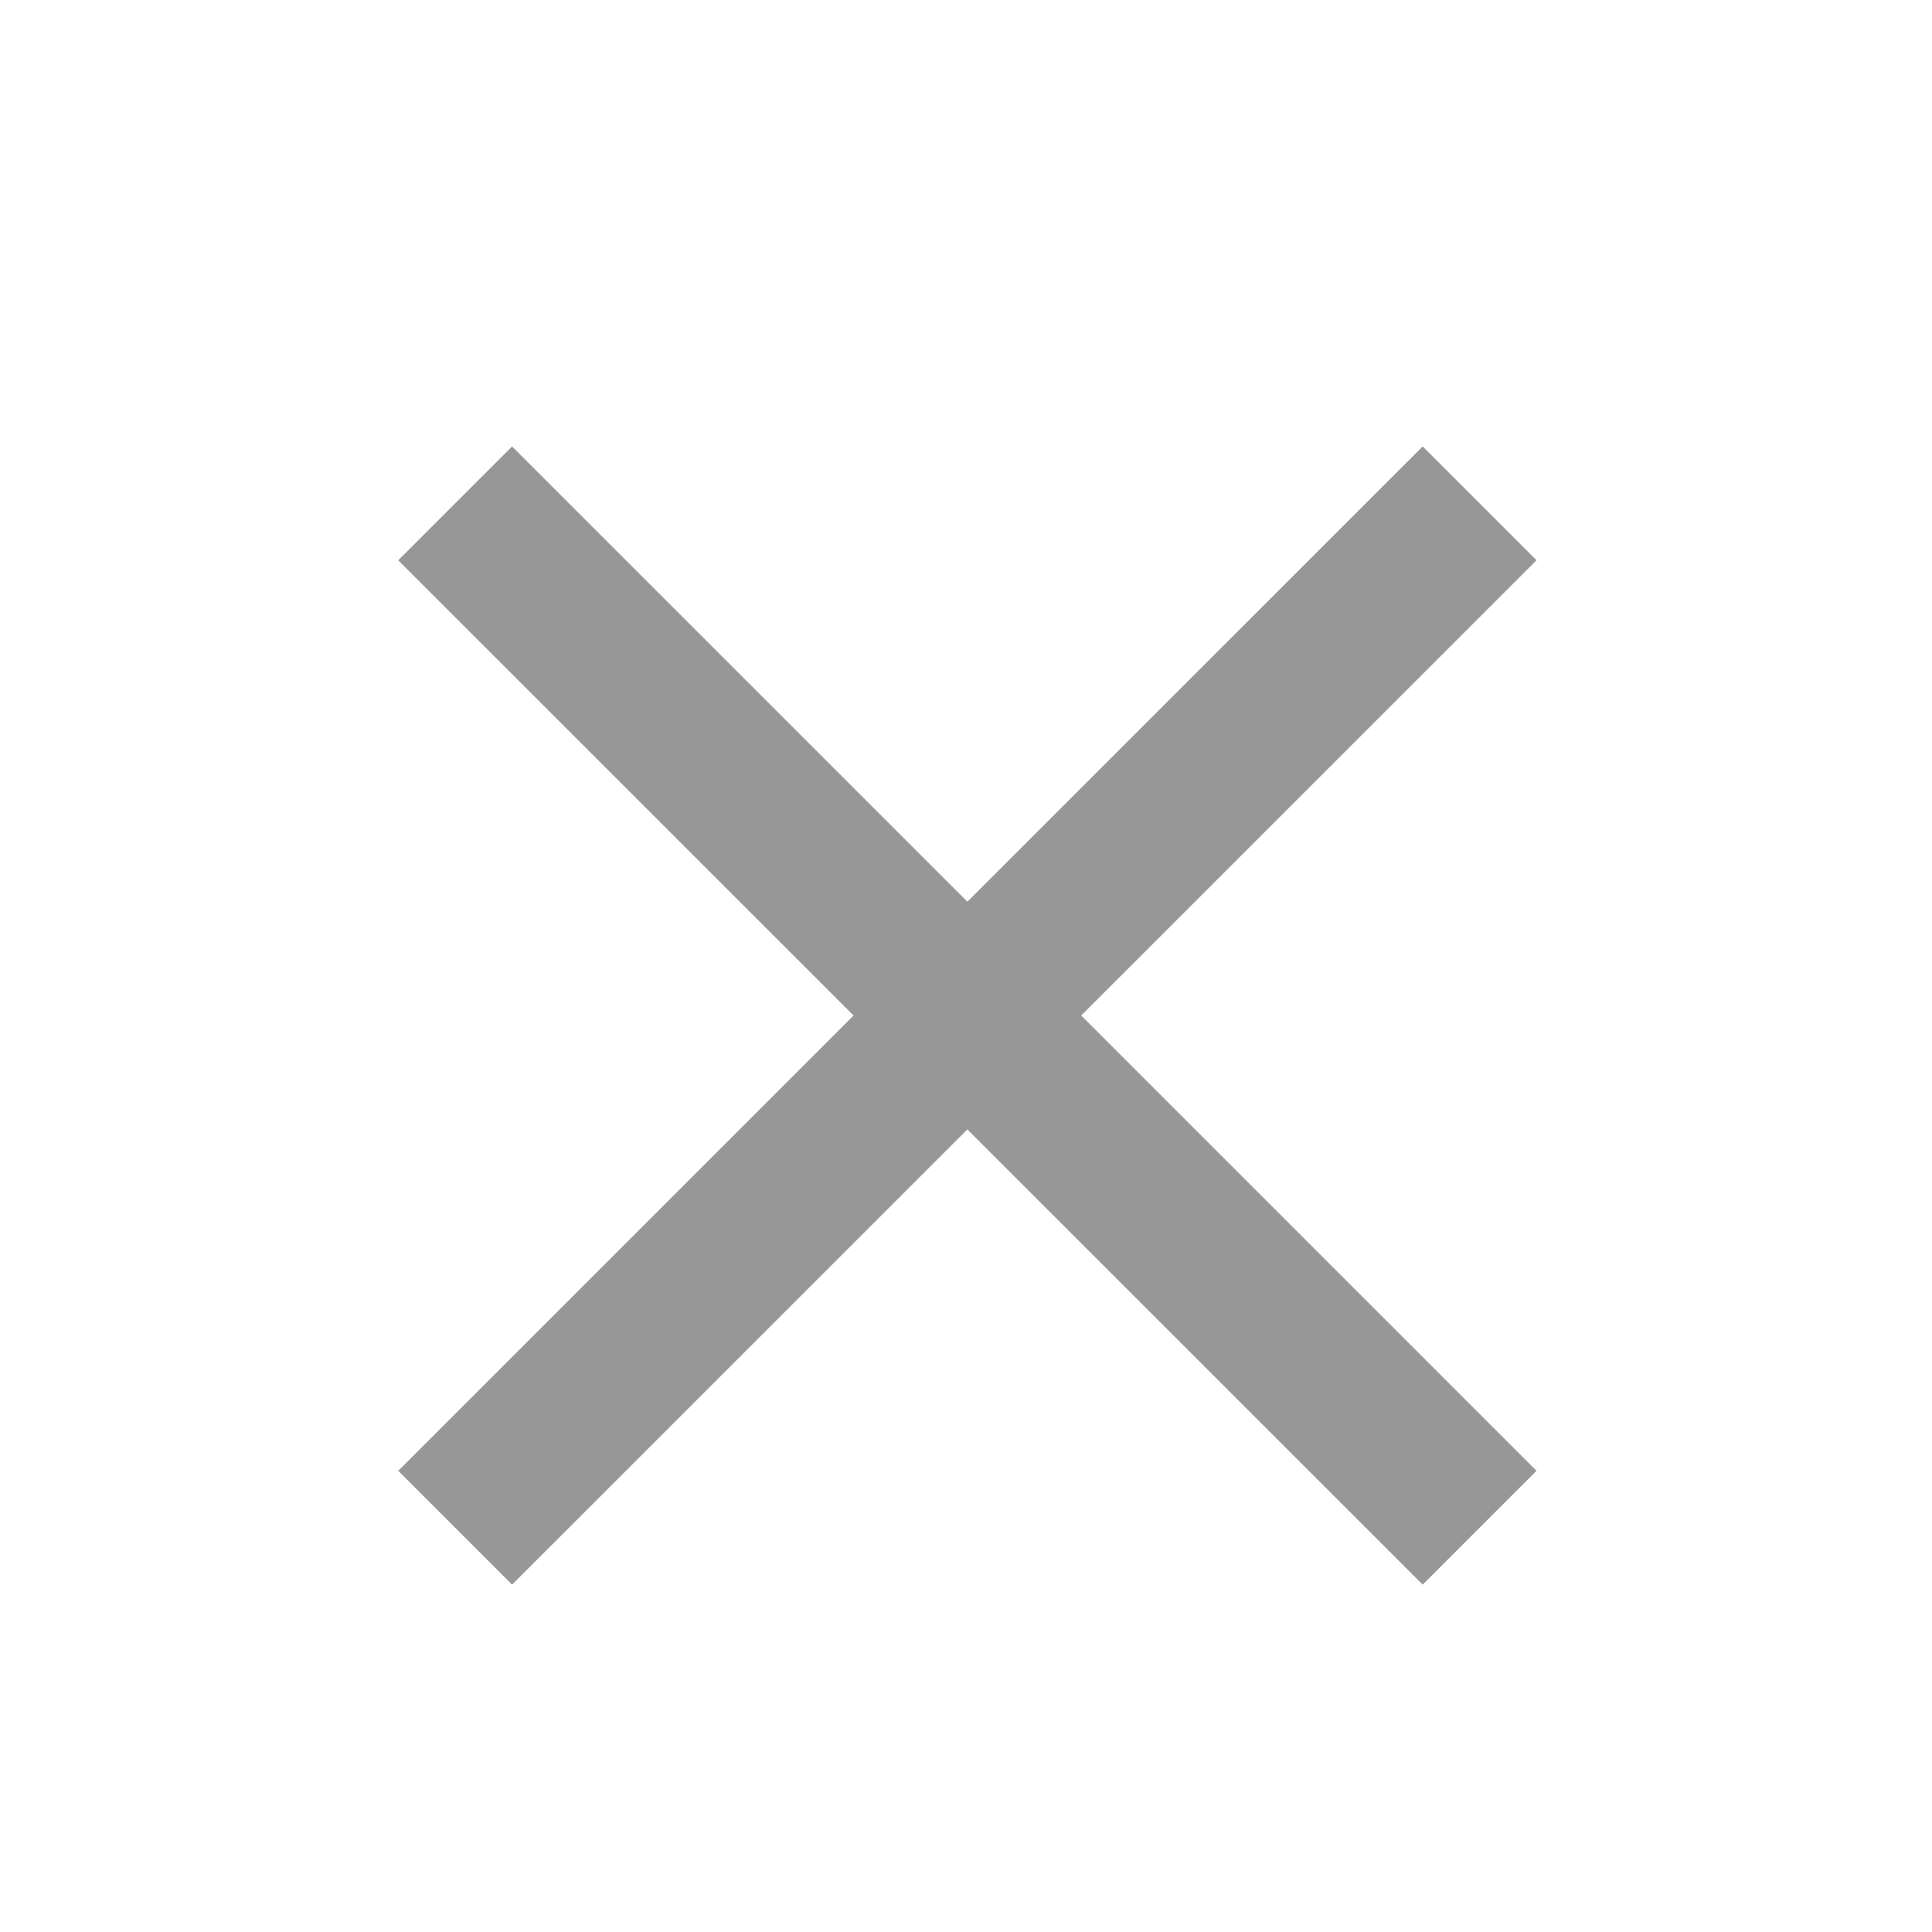 <?xml version="1.0" encoding="UTF-8"?>
<svg width="24px" height="24px" viewBox="0 0 24 24" version="1.1" xmlns="http://www.w3.org/2000/svg" xmlns:xlink="http://www.w3.org/1999/xlink">
    <!-- Generator: Sketch 51.3 (57544) - http://www.bohemiancoding.com/sketch -->
    <title>ico/24-close</title>
    <desc>Created with Sketch.</desc>
    <defs></defs>
    <g id="ico/24-close" stroke="none" stroke-width="1" fill="none" fill-rule="evenodd">
        <path d="M13.431,12.615 L19.087,18.271 L17.673,19.685 L12.017,14.03 L6.361,19.685 L4.947,18.271 L10.603,12.615 L4.947,6.96 L6.361,5.546 L12.017,11.201 L17.673,5.546 L19.087,6.96 L13.431,12.615 Z" id="Combined-Shape" fill="#979797" fill-rule="nonzero"></path>
    </g>
</svg>